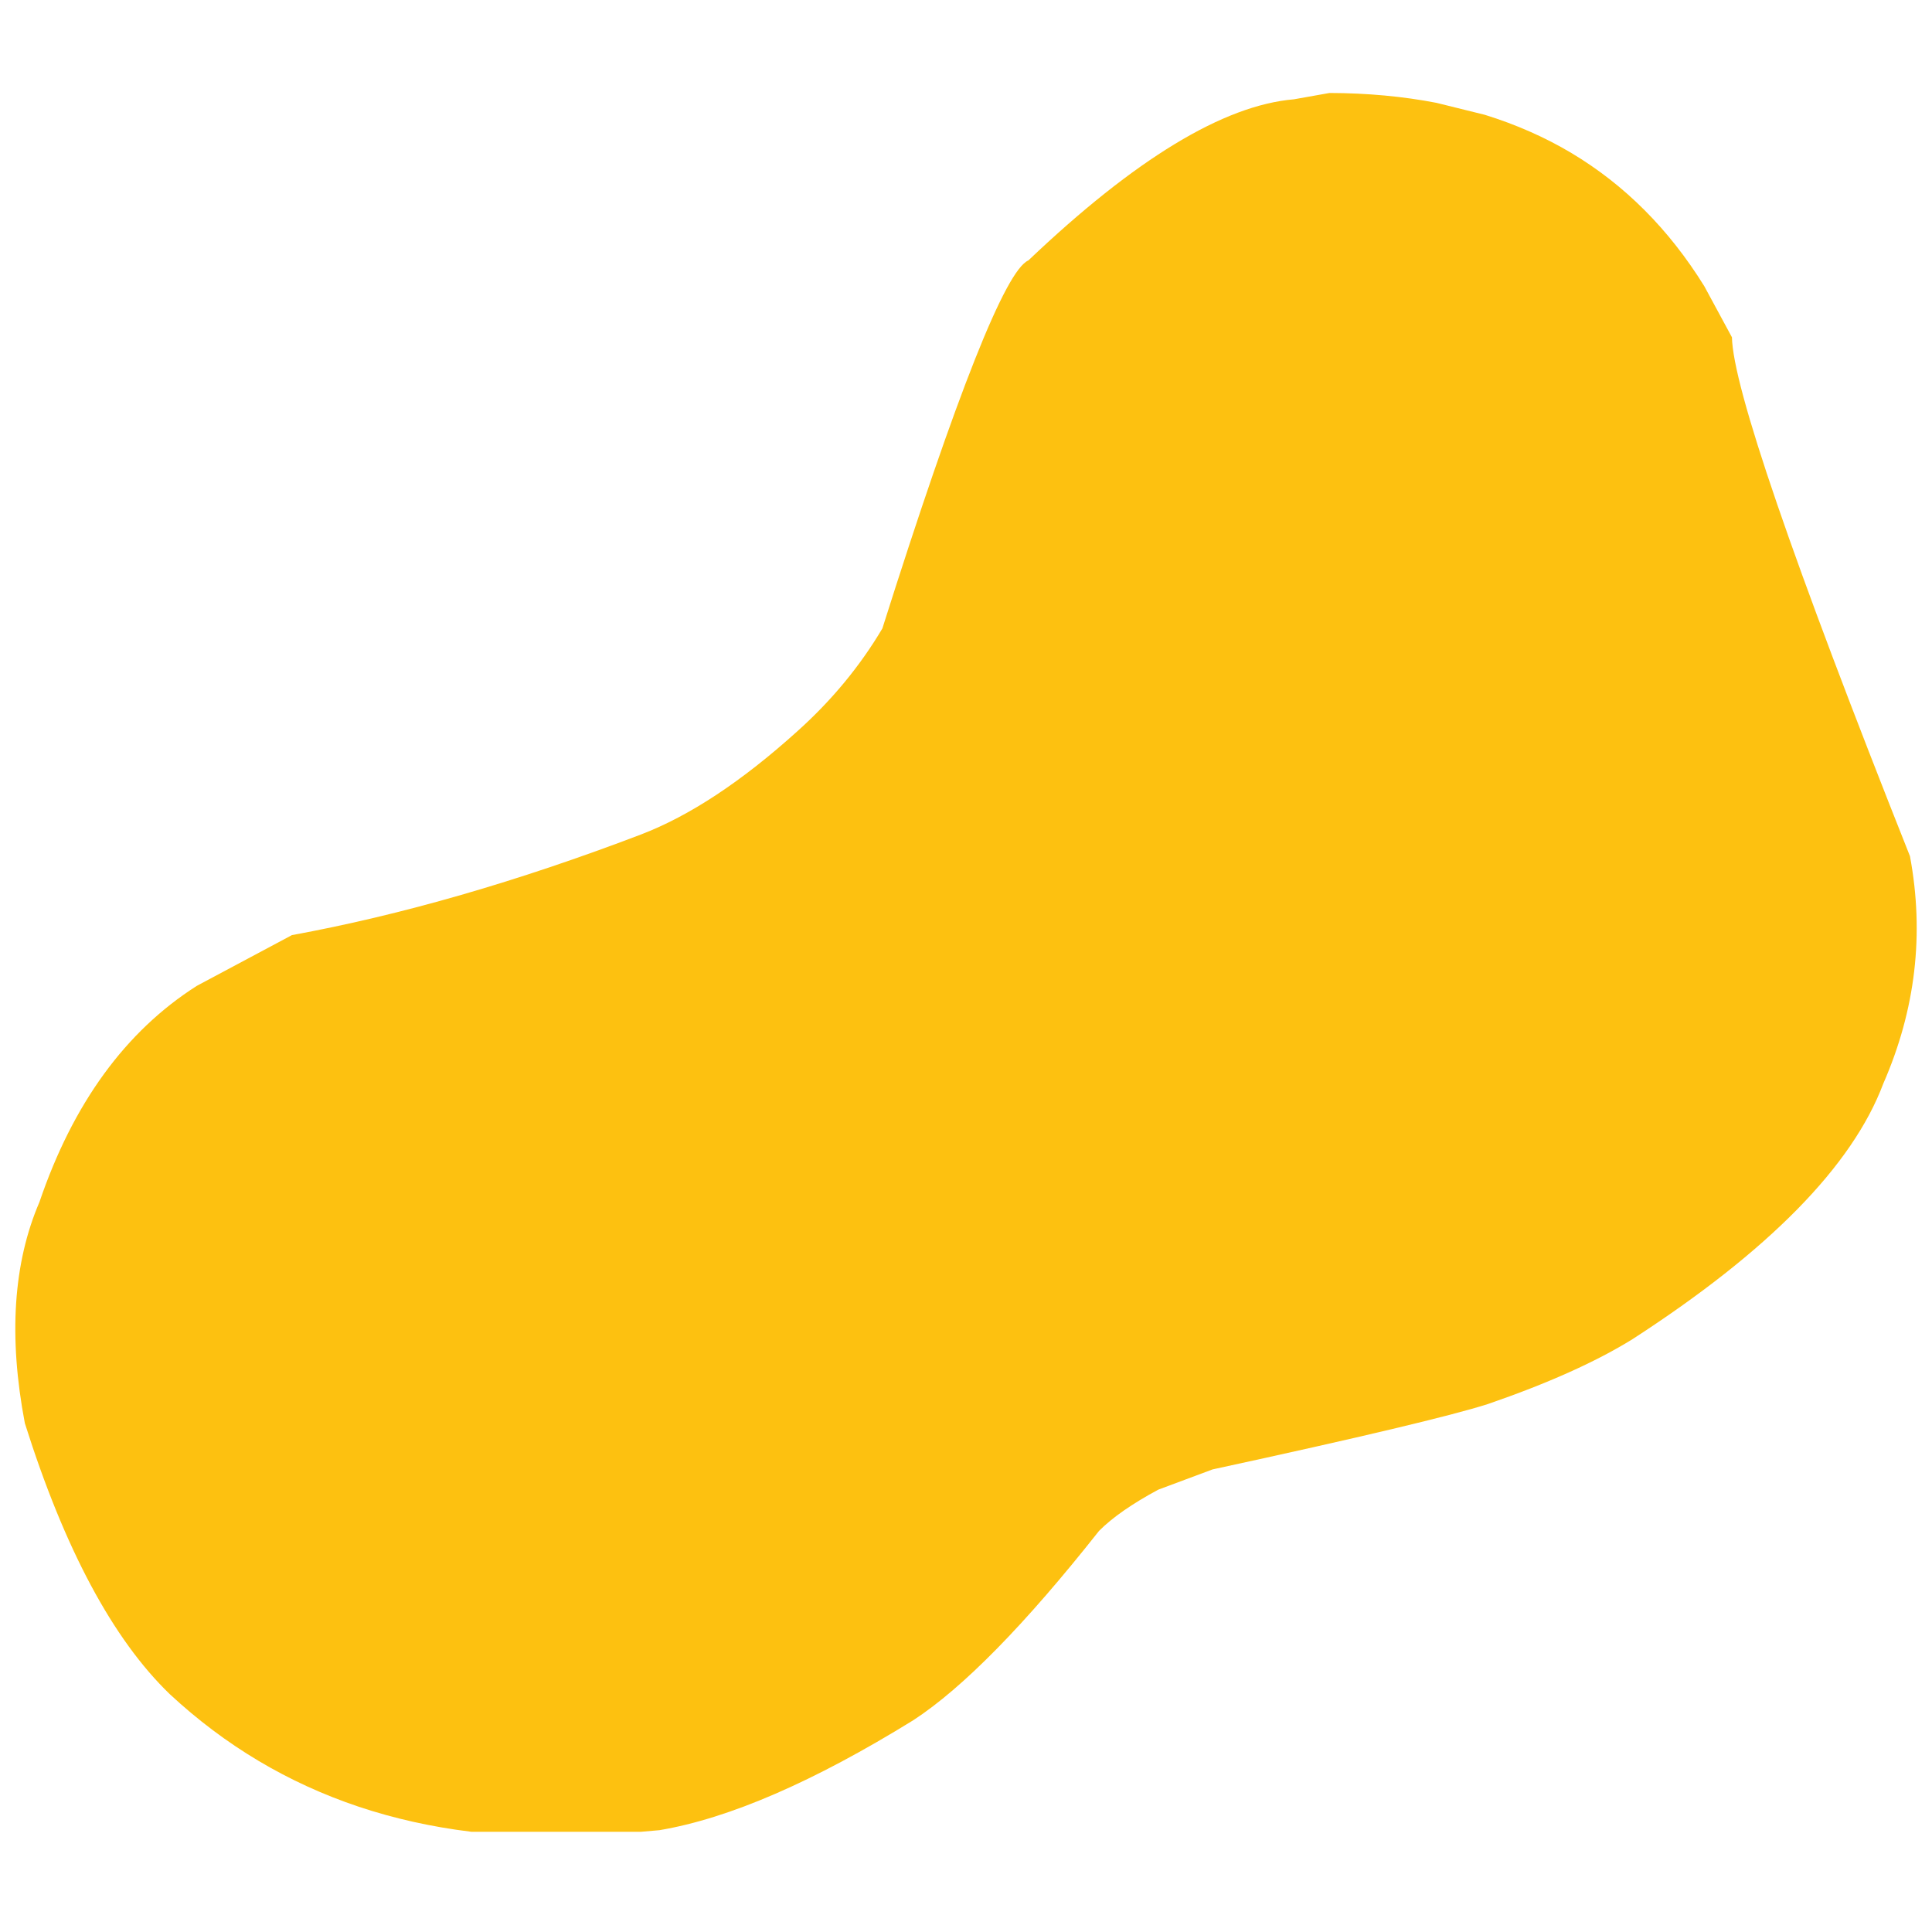 <svg xmlns="http://www.w3.org/2000/svg" xmlns:xlink="http://www.w3.org/1999/xlink" width="100" zoomAndPan="magnify" viewBox="0 0 75 75" height="100" preserveAspectRatio="xMidYMid meet" version="1.0"><defs><clipPath id="59ee78a82b"><path d="M 0 3.609 L 75 3.609 L 75 71.109 L 0 71.109 Z M 0 3.609 " clip-rule="nonzero"/></clipPath></defs><g clip-path="url(#59ee78a82b)"><path fill="#fdc110" d="M 51.613 3.609 L 50.23 3.855 C 47.5 4.086 44.066 6.168 39.922 10.109 C 39.039 10.488 37.148 15.25 34.254 24.395 C 33.387 25.859 32.285 27.195 30.941 28.398 C 28.789 30.34 26.77 31.672 24.883 32.395 C 20.098 34.219 15.578 35.523 11.332 36.301 L 7.637 38.273 C 4.867 40.039 2.832 42.84 1.531 46.664 C 0.516 49.023 0.324 51.887 0.965 55.25 C 2.504 60.125 4.379 63.633 6.59 65.766 C 8.738 67.762 11.184 69.219 13.926 70.137 C 15.297 70.594 16.742 70.918 18.262 71.105 C 19.781 71.297 21.375 71.352 23.047 71.27 L 25.602 71.047 C 28.309 70.59 31.594 69.164 35.457 66.777 C 37.383 65.52 39.789 63.07 42.664 59.43 C 43.176 58.914 43.941 58.379 44.965 57.828 L 47.07 57.043 C 52.785 55.805 56.348 54.957 57.762 54.504 C 60.074 53.707 61.945 52.871 63.371 51.988 C 68.664 48.562 71.91 45.258 73.109 42.066 C 74.363 39.199 74.707 36.258 74.145 33.238 C 69.57 21.727 67.27 15.008 67.234 13.094 L 66.16 11.109 C 64.789 8.898 63.07 7.176 61.004 5.941 C 59.969 5.324 58.848 4.832 57.641 4.457 L 55.762 3.992 C 54.465 3.742 53.082 3.613 51.613 3.609 " fill-opacity="1" fill-rule="nonzero"/></g></svg>